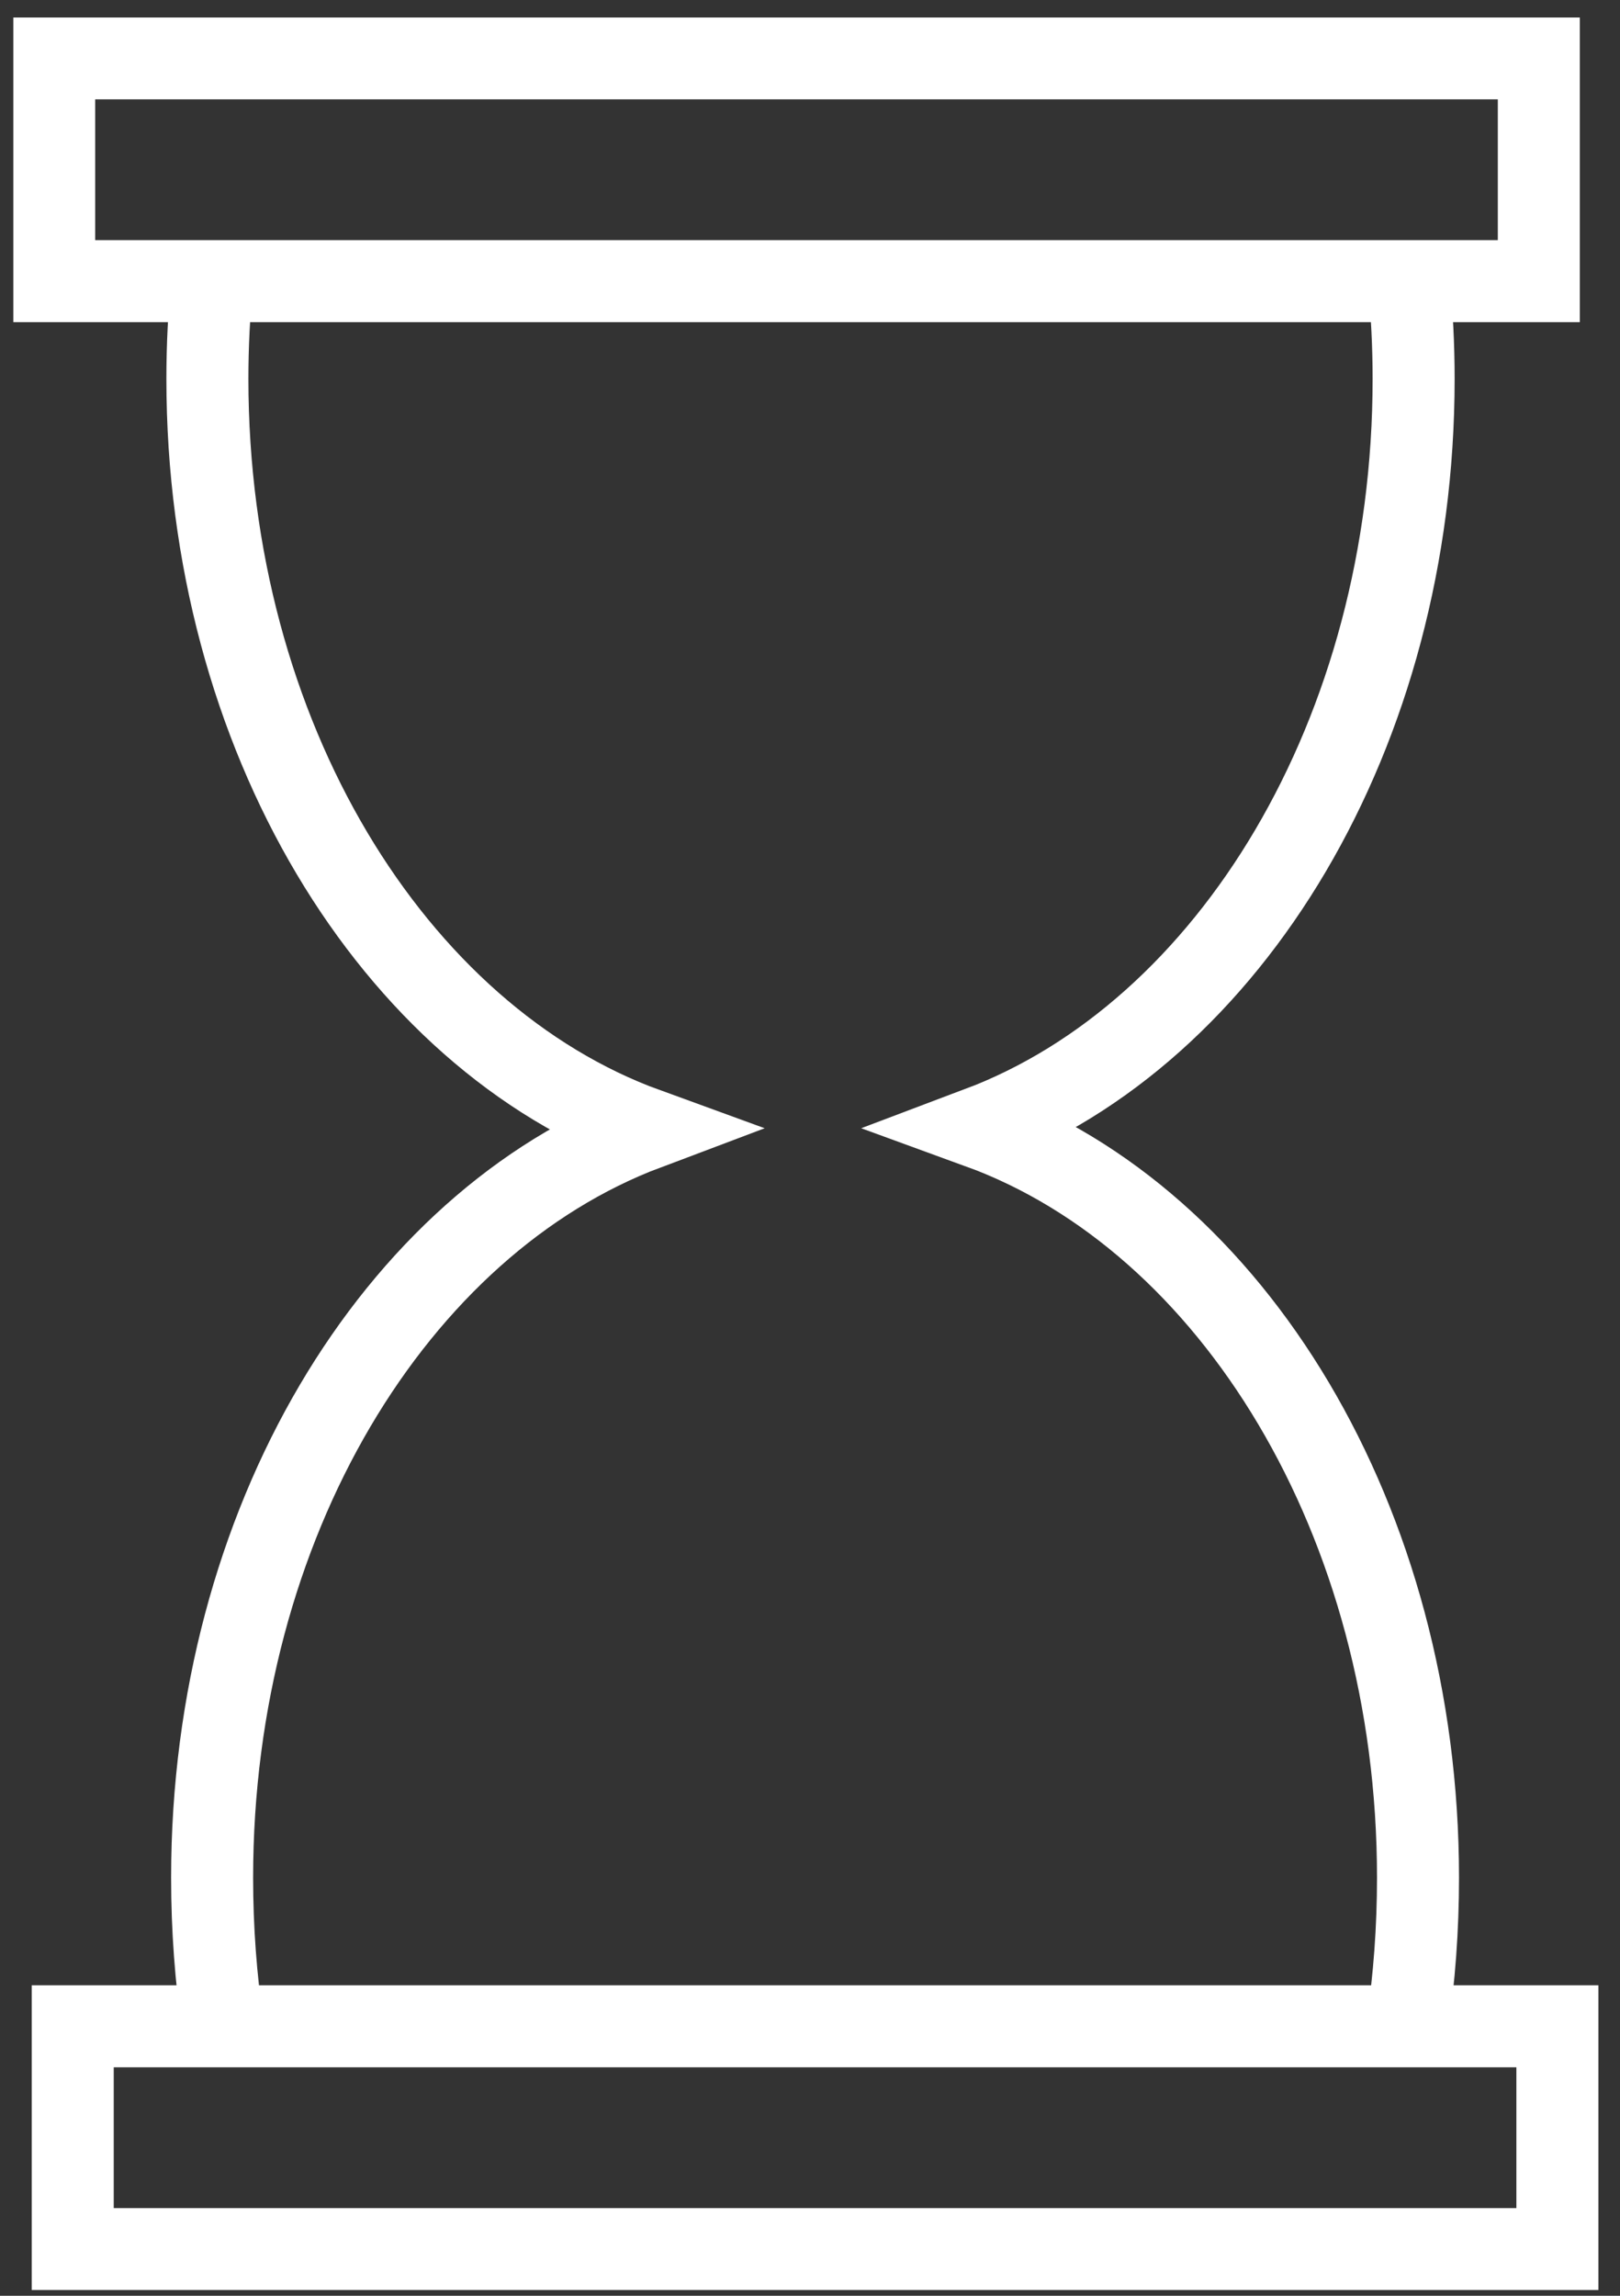 <svg width="48" height="68" viewBox="0 0 48 68" fill="none" xmlns="http://www.w3.org/2000/svg">
<rect x="0" y="0" width="48" height="68" fill="#333333" stroke="none"/>
<g clip-path="url(#clip0_628_2515)">
<path d="M6.605 60.018C6.395 58.598 6.285 57.128 6.285 55.618C6.285 45.108 11.715 36.238 19.155 33.438C11.645 30.708 6.145 21.788 6.145 11.218C6.145 10.238 6.195 9.278 6.285 8.328" stroke="white" stroke-width="2.43" stroke-miterlimit="10"/>
<path d="M41.695 60.018C41.905 58.598 42.015 57.128 42.015 55.618C42.015 45.048 36.515 36.128 29.015 33.398C36.445 30.598 41.885 21.728 41.885 11.218C41.885 10.238 41.835 9.278 41.745 8.328" stroke="white" stroke-width="2.43" stroke-miterlimit="10"/>
<path d="M45.595 1.728H1.605V8.328H45.595V1.728Z" stroke="white" stroke-width="2.43" stroke-miterlimit="10"/>
<path d="M46.145 60.018H2.155V66.618H46.145V60.018Z" stroke="white" stroke-width="2.43" stroke-miterlimit="10"/>
</g>
<defs>
<clipPath id="clip0_628_2515">
<rect width="46.97" height="67.31" fill="white" transform="translate(0.395 0.518)"/>
</clipPath>
</defs>
</svg>
